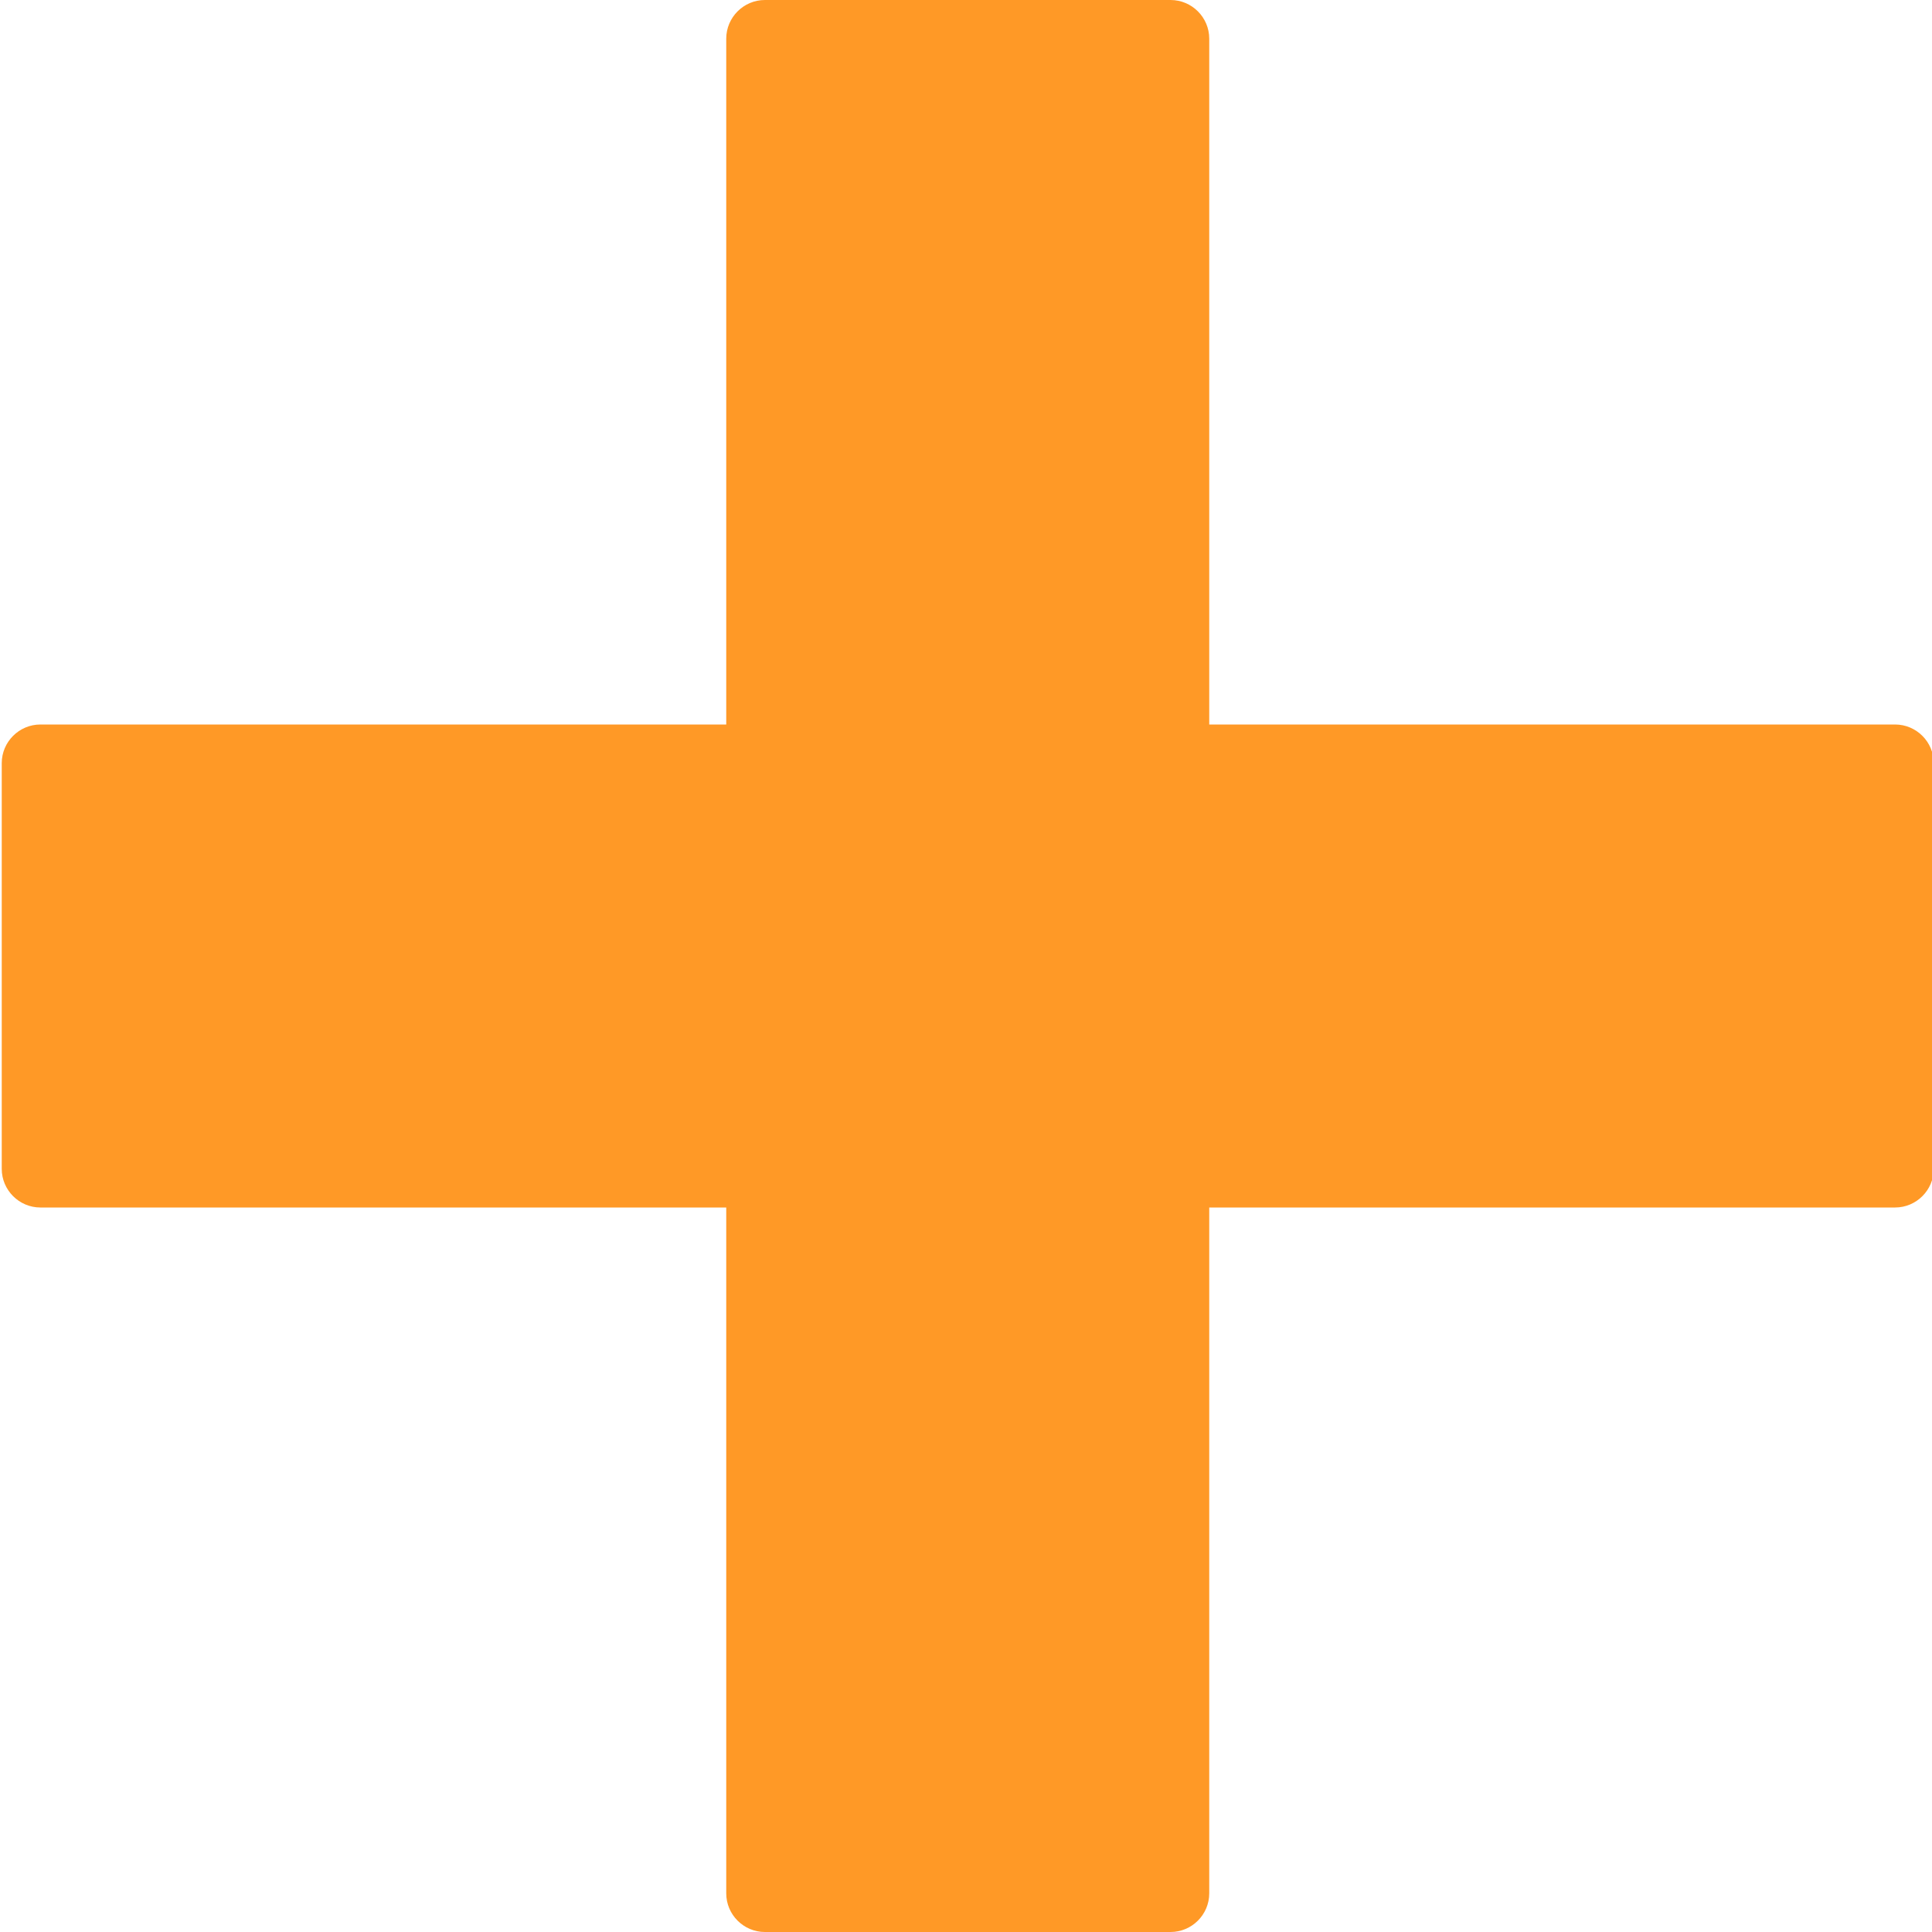 <svg xmlns="http://www.w3.org/2000/svg" viewBox="0 0 100 100" fill="#FF9926"><path d="M98.09 37.5h-35.5v-35.5c0-1.1-.9-2-2-2h-21c-1.1 0-2 .9-2 2v35.5h-35.5c-1.1 0-2 .9-2 2v21c0 1.1.9 2 2 2h35.5v35.5c0 1.1.9 2 2 2h21c1.1 0 2-.9 2-2v-35.5h35.5c1.1 0 2-.9 2-2v-21c0-1.1-.9-2-2-2z"/></svg>
